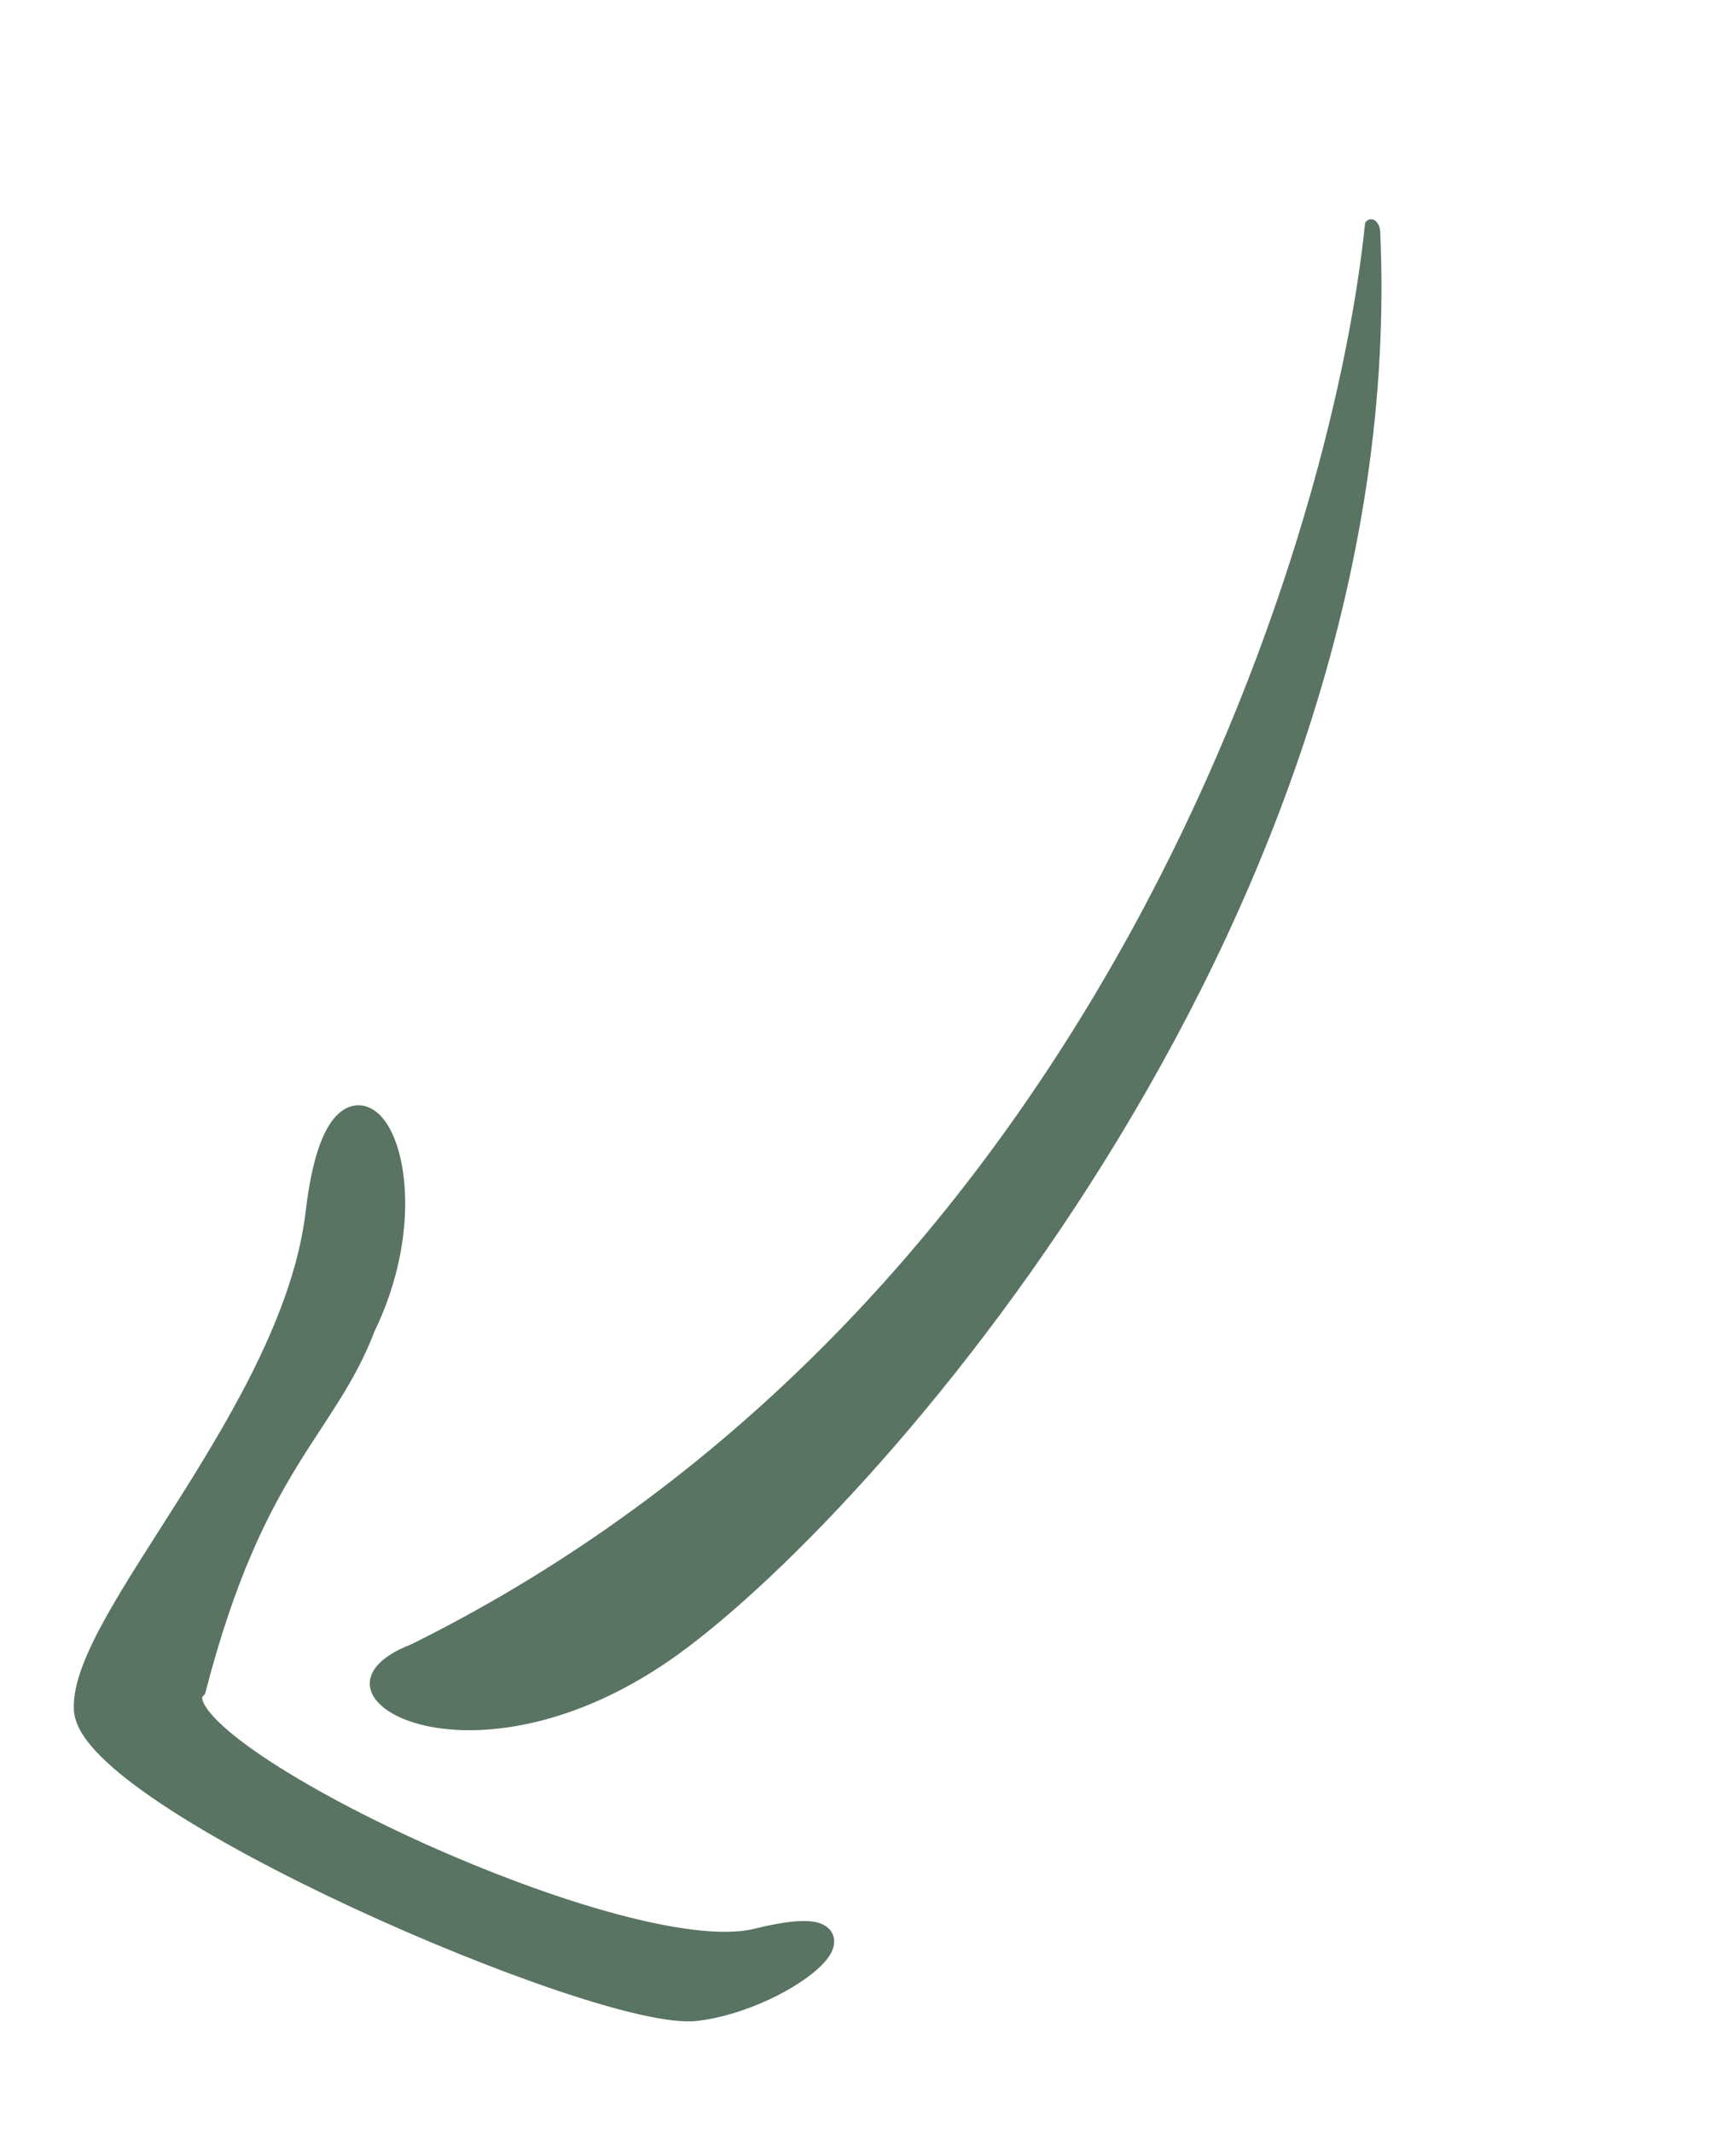 <svg width="105" height="129" viewBox="0 0 105 129" fill="none" xmlns="http://www.w3.org/2000/svg">
<g opacity="0.75">
<path d="M24.878 99.431C66.079 78.998 80.505 33.606 82.569 13.464C82.927 12.993 83.453 13.384 83.481 14.011C85.311 54.625 53.632 90.835 41.149 99.944C28.474 109.193 17.176 102.389 24.878 99.431Z" fill="#22452D"/>
<path d="M22.077 67.252C22.544 67.409 22.932 67.823 23.234 68.355C23.843 69.428 24.22 71.183 24.148 73.276C24.076 75.374 23.553 77.843 22.332 80.367C21.14 83.486 19.427 85.601 17.633 88.54C15.826 91.499 13.869 95.388 12.11 102.168L12.087 102.256L12.024 102.321C11.904 102.448 11.859 102.589 11.885 102.776C11.913 102.98 12.03 103.246 12.266 103.572C12.737 104.223 13.603 105.007 14.794 105.874C17.165 107.599 20.722 109.58 24.647 111.398C28.57 113.215 32.845 114.863 36.646 115.928C38.547 116.46 40.324 116.845 41.874 117.035C43.431 117.224 44.735 117.214 45.704 116.973C46.744 116.715 47.569 116.574 48.202 116.529C48.821 116.486 49.311 116.531 49.64 116.699C49.815 116.787 49.962 116.919 50.043 117.104C50.123 117.288 50.116 117.481 50.069 117.655C49.979 117.985 49.72 118.323 49.397 118.64C48.737 119.287 47.643 120.002 46.366 120.597C45.086 121.193 43.597 121.681 42.137 121.856C41.365 121.948 40.21 121.799 38.816 121.485C37.41 121.169 35.721 120.675 33.86 120.049C30.138 118.796 25.71 117.008 21.453 115.03C17.198 113.052 13.104 110.879 10.052 108.858C8.527 107.848 7.251 106.868 6.344 105.962C5.891 105.509 5.523 105.067 5.261 104.641C5.001 104.217 4.835 103.789 4.816 103.372C4.782 102.629 4.973 101.789 5.312 100.882C5.652 99.972 6.15 98.969 6.751 97.894C7.952 95.749 9.593 93.267 11.268 90.606C14.636 85.256 18.159 79.151 18.844 73.24C19.02 71.724 19.274 70.527 19.578 69.614C19.881 68.708 20.242 68.054 20.653 67.654C21.076 67.242 21.576 67.085 22.077 67.252Z" fill="#22452D" stroke="#22452D" stroke-width="0.7"/>
</g>
</svg>
